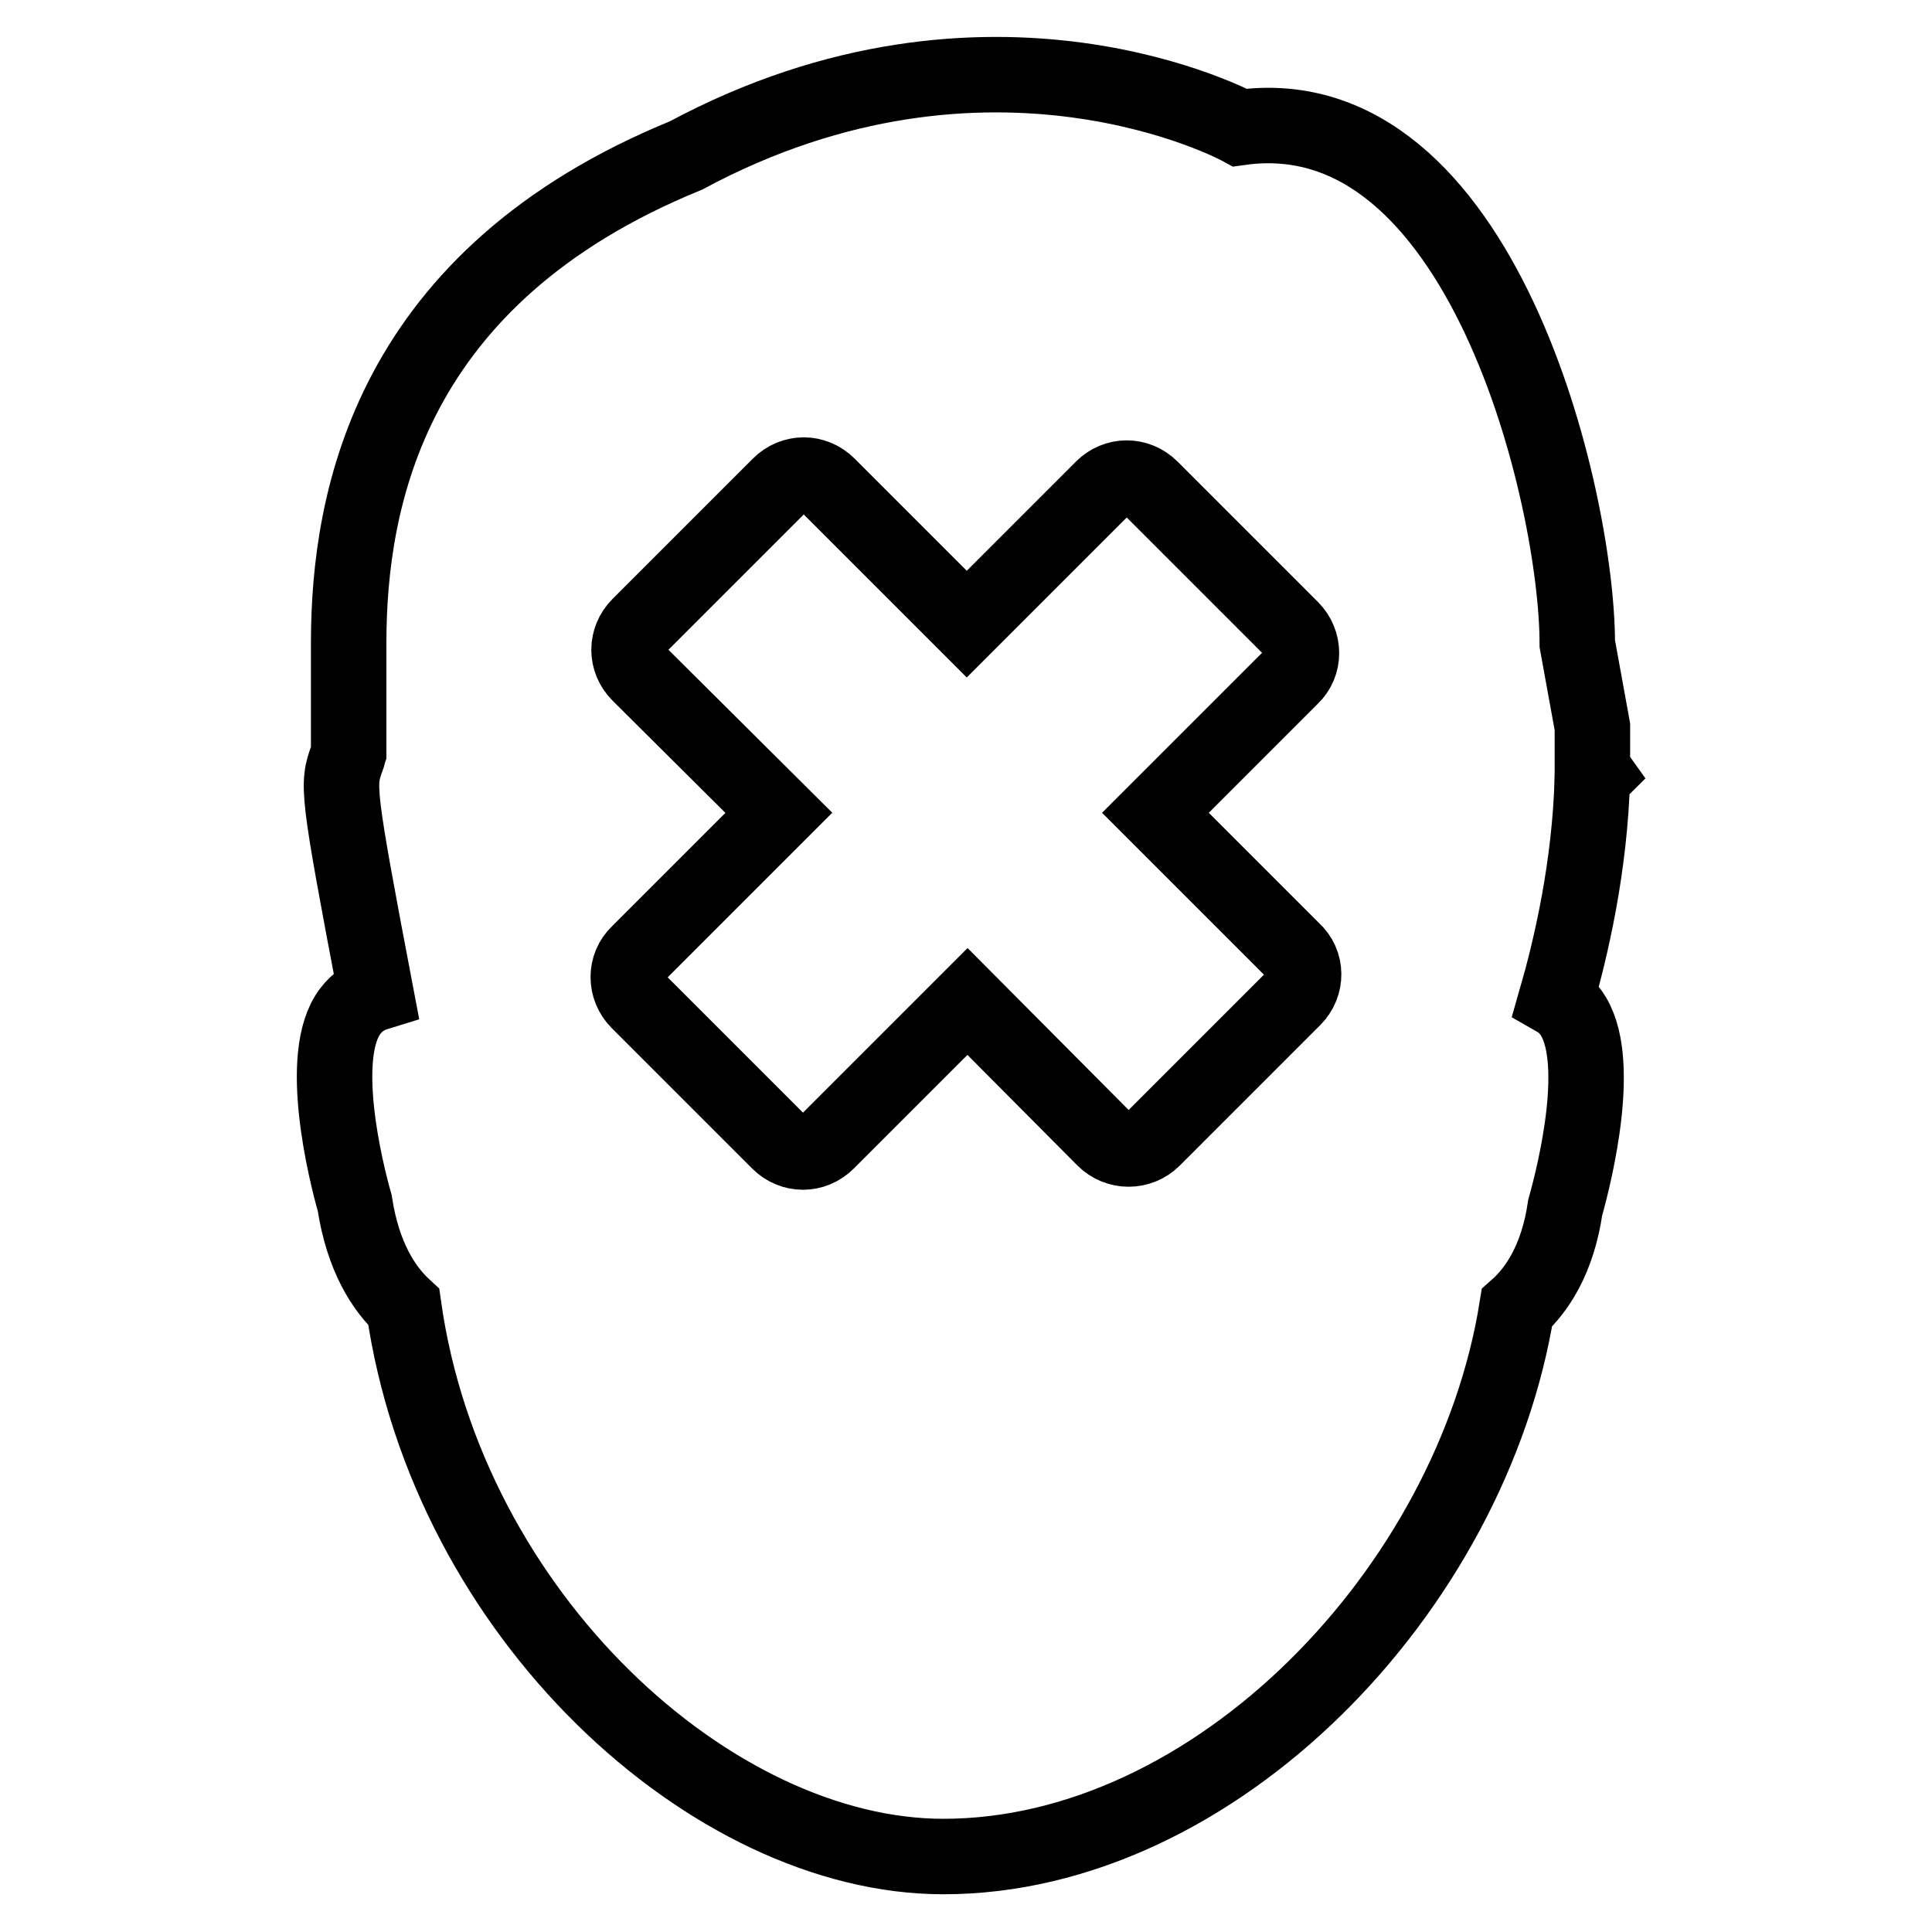 <?xml version="1.0" encoding="utf-8"?>
<!-- Svg Vector Icons : http://www.onlinewebfonts.com/icon -->
<!DOCTYPE svg PUBLIC "-//W3C//DTD SVG 1.1//EN" "http://www.w3.org/Graphics/SVG/1.1/DTD/svg11.dtd">
<svg version="1.1" xmlns="http://www.w3.org/2000/svg" xmlns:xlink="http://www.w3.org/1999/xlink" x="0px" y="0px" viewBox="0 0 256 256" enable-background="new 0 0 256 256" xml:space="preserve">
<g><g><g><path stroke-width="10" fill-opacity="0" stroke="#000000"  d="M211.5,102.6l-0.5-0.7c0-1.5,0-3,0-4.5l0-1.1l-2-11c0-19.3-12.6-72.9-44.7-68.4c0,0-33-18-73.4,3.7c-39.2,16-44.7,45.4-44.7,64.6v14.5c-0.1,0.3-0.1,0.5-0.2,0.7c-1.3,3.6-1.4,3.9,3.8,31.2c-1.3,0.4-2.5,1.2-3.4,2.4c-4.4,5.8-0.6,21.2,0.6,25.4c1.1,7.2,3.9,11.4,6.5,13.8C59.3,214,94.3,246,125,246c36,0,70-35.3,76-72.7c2.6-2.3,5.4-6.4,6.4-13.3c1.3-4.6,5.1-20,0.7-25.9c-0.5-0.7-1.2-1.3-1.9-1.7c1.9-6.6,4.5-17.5,4.8-29.5C211.2,102.8,211.4,102.7,211.5,102.6z M171.4,132.3l-18.6,18.6c-1.8,1.8-4.7,1.8-6.5,0l-18.1-18.2l-18.6,18.6c-1.8,1.8-4.6,1.8-6.4,0l-18.6-18.6c-1.8-1.8-1.8-4.7,0-6.4l18.6-18.6L84.7,89.3c-1.8-1.8-1.8-4.6,0-6.4l18.6-18.6c1.8-1.8,4.6-1.8,6.4,0l18.4,18.4l18-18c1.8-1.8,4.6-1.8,6.4,0l18.6,18.6c1.8,1.8,1.8,4.7,0,6.4l-18,18l18.2,18.2C173.2,127.6,173.2,130.5,171.4,132.3z"/></g><g></g><g></g><g></g><g></g><g></g><g></g><g></g><g></g><g></g><g></g><g></g><g></g><g></g><g></g><g></g></g></g>
</svg>